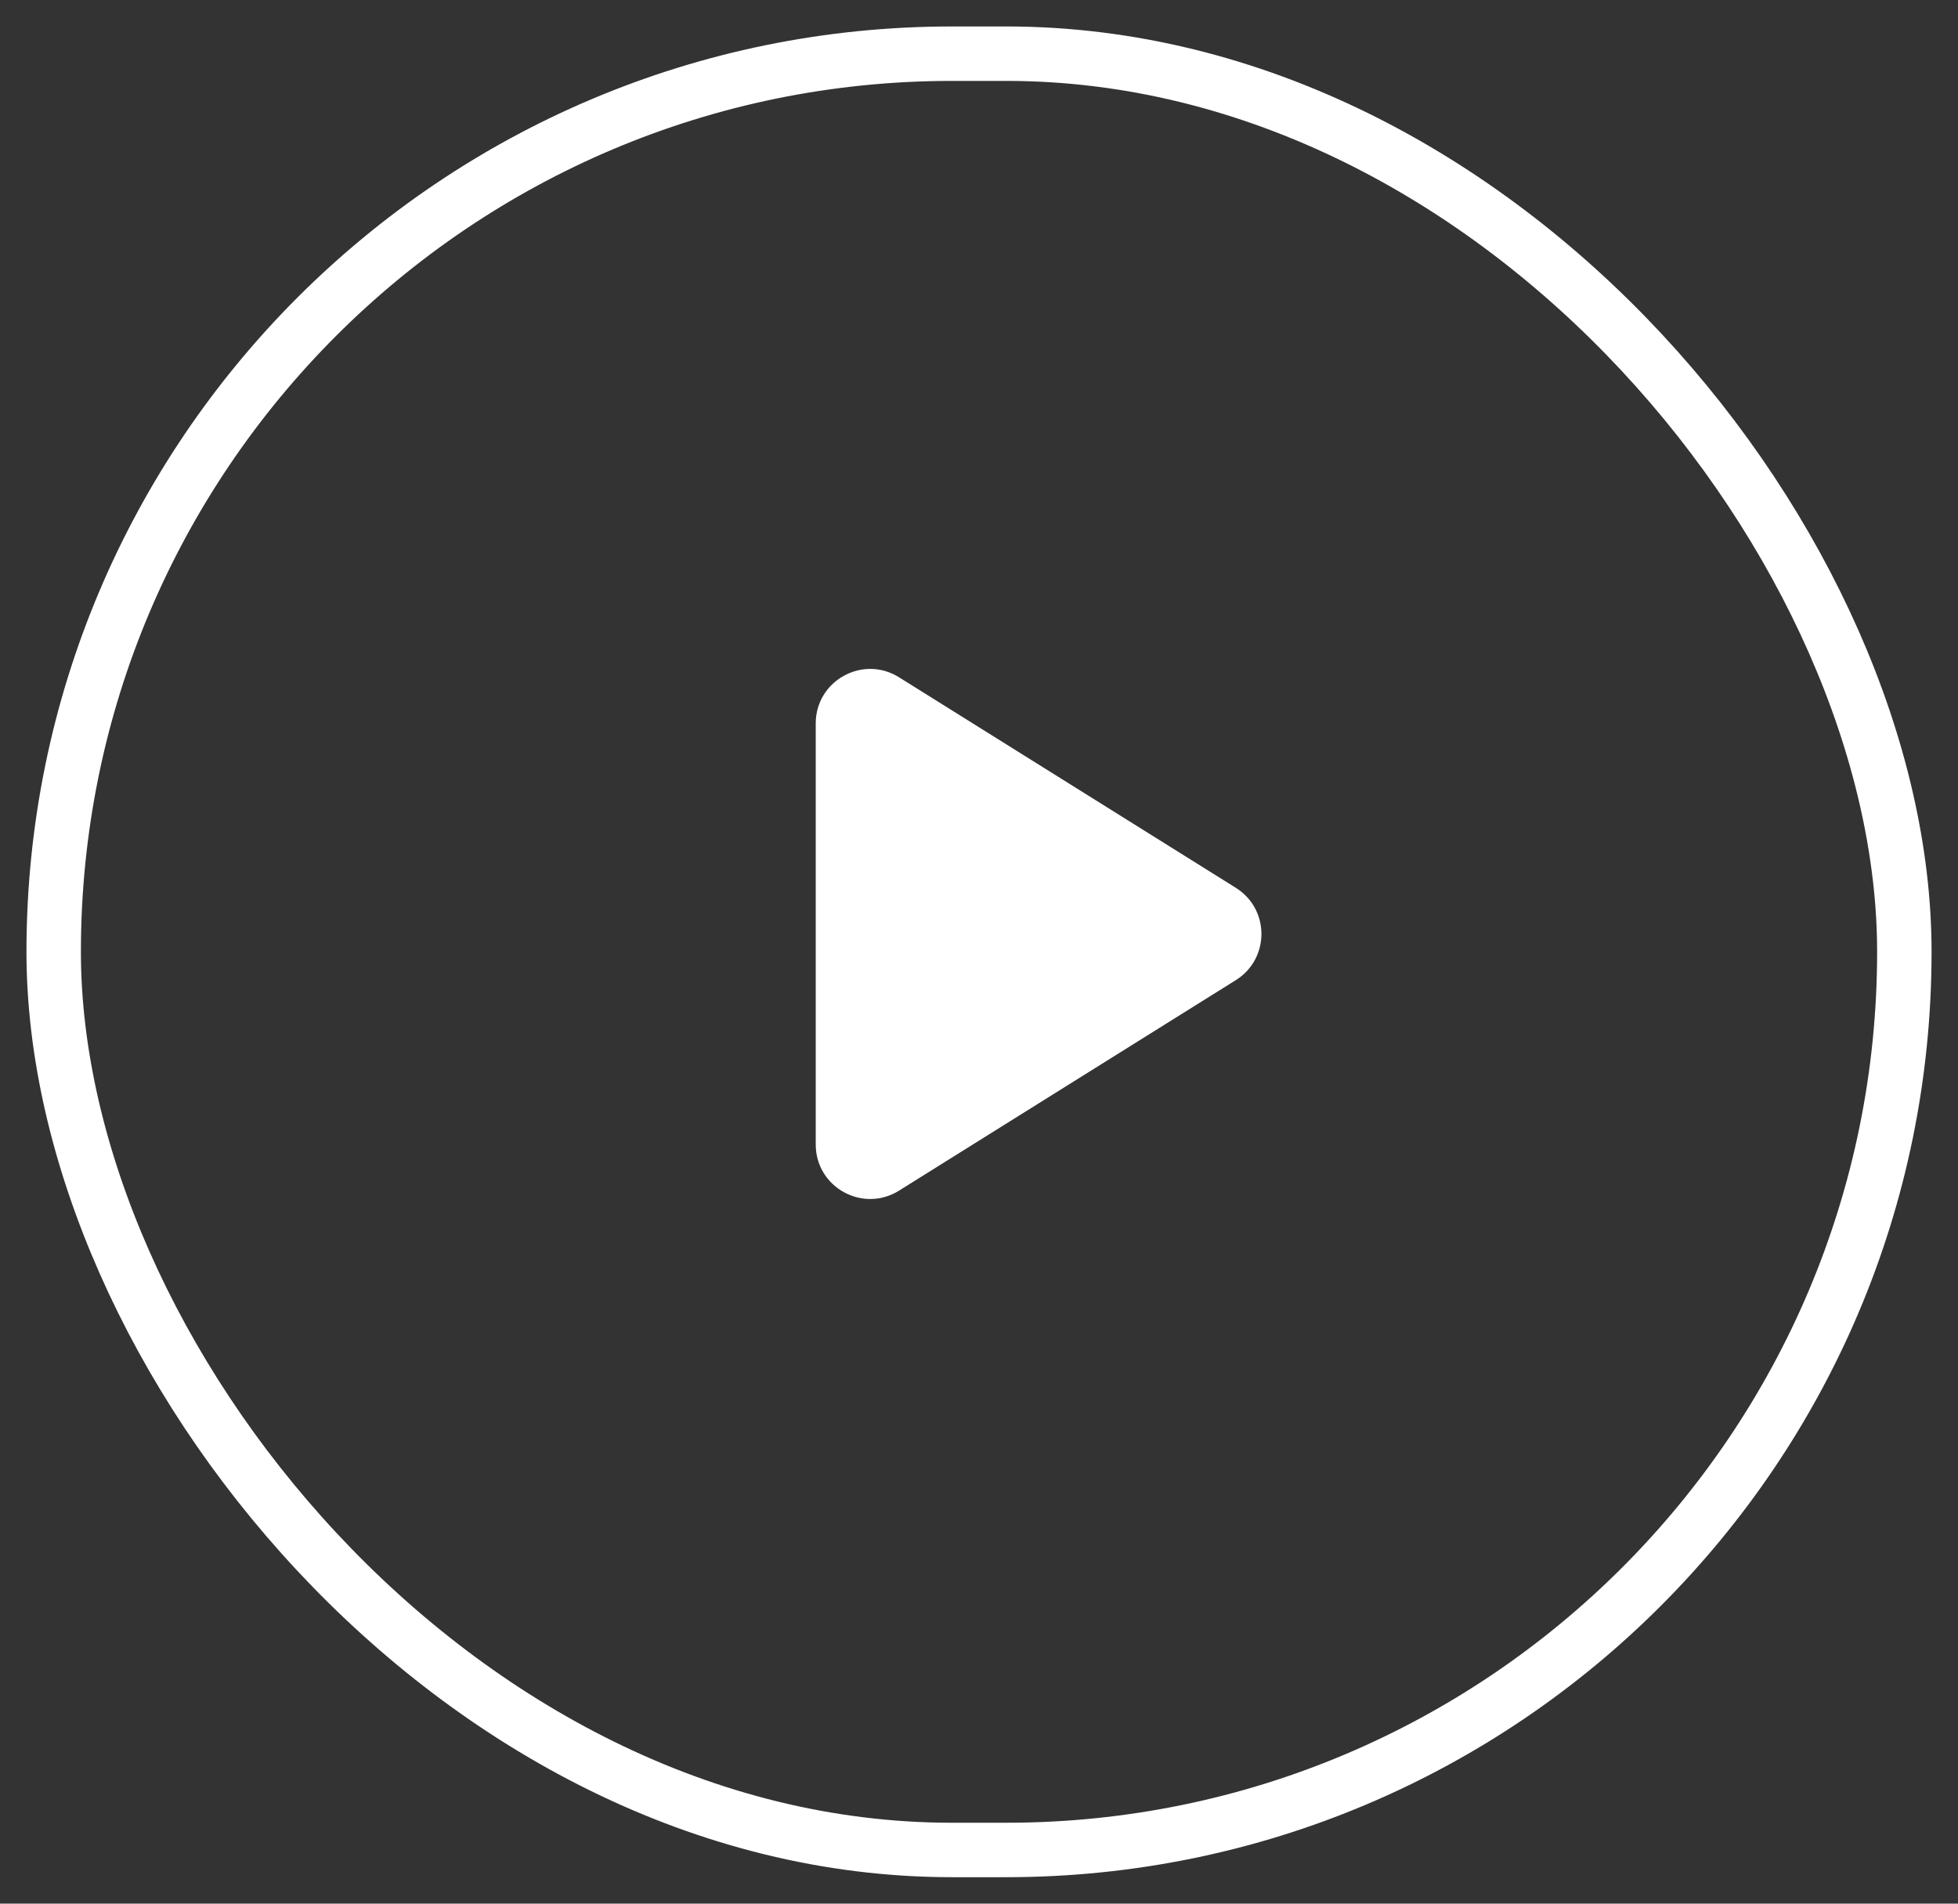 <?xml version="1.0" encoding="UTF-8"?>
<svg xmlns="http://www.w3.org/2000/svg" width="72" height="70" viewBox="0 0 72 70" fill="none">
  <rect x="0" y="0" width="72" height="70" fill="#333333" stroke="none"/>
  <rect x="1.974" y="1.974" width="68.053" height="66.052" rx="33.026" stroke="white" stroke-width="2.002"></rect>
  <path d="M33.058 24.904C31.725 24.071 29.996 25.03 29.996 26.602V42.084C29.996 43.657 31.725 44.615 33.058 43.782L45.444 36.041C46.699 35.257 46.699 33.43 45.444 32.646L33.058 24.904Z" fill="white"></path>
</svg>
